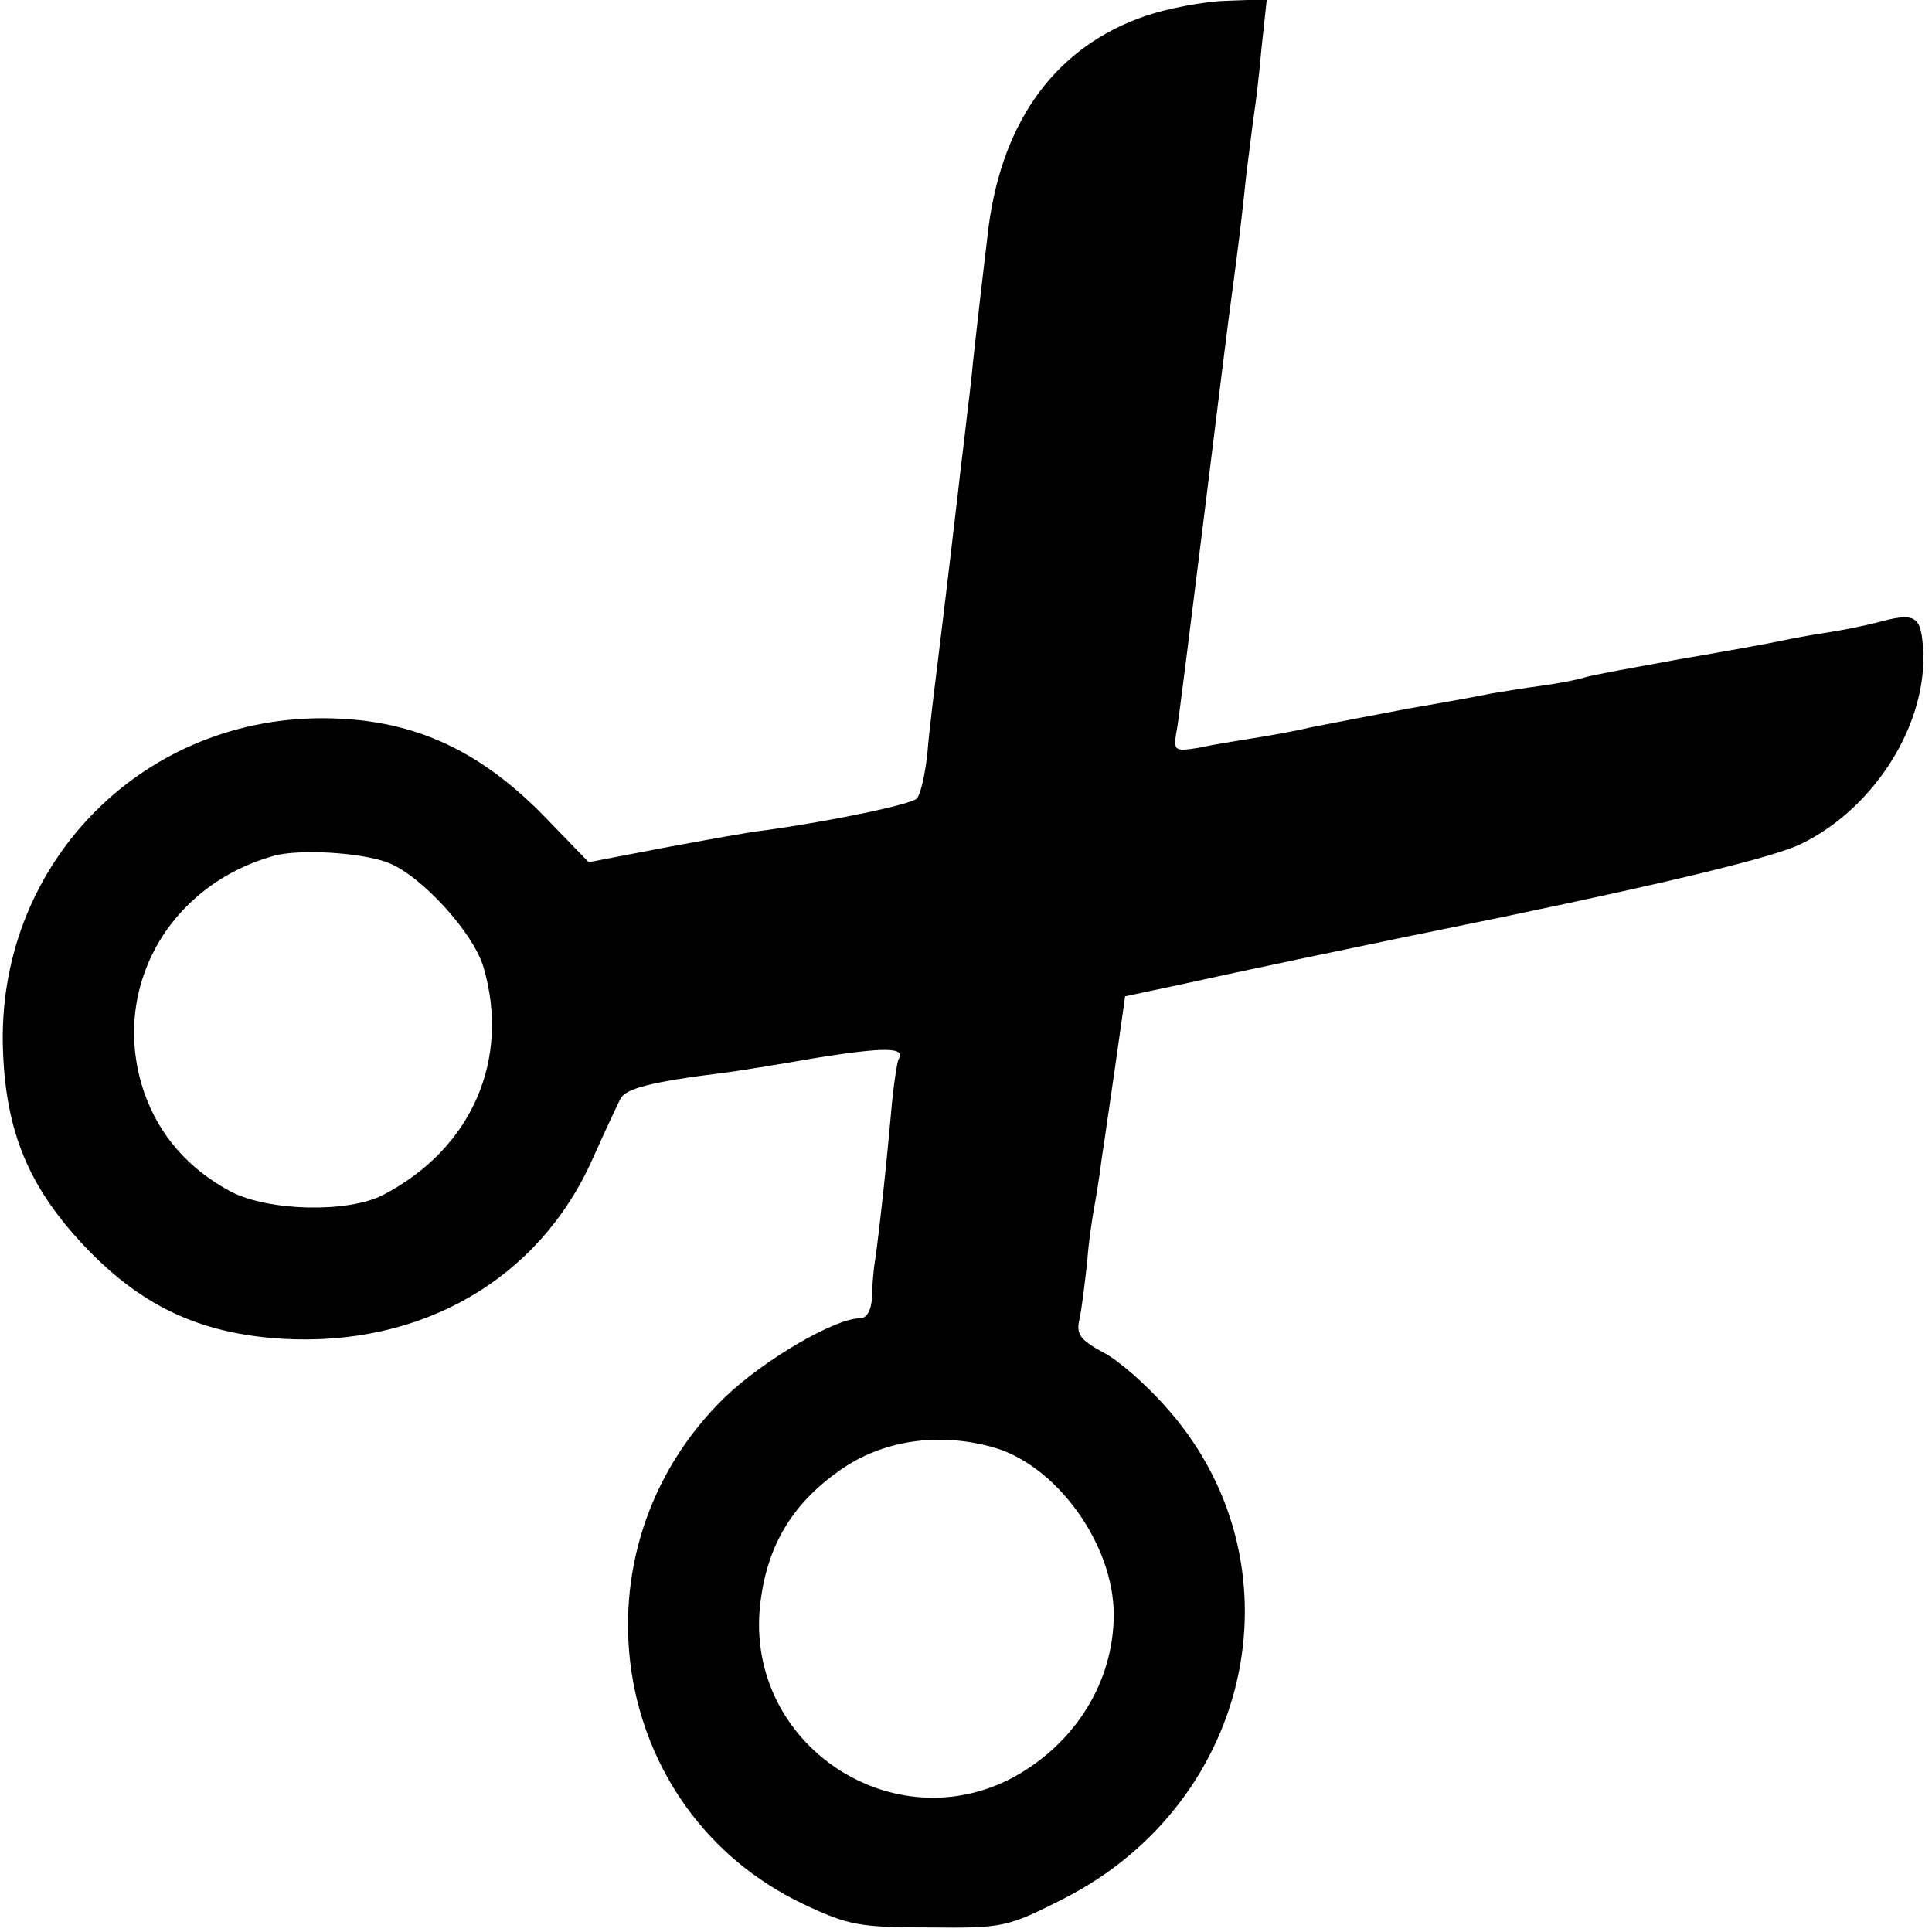 <?xml version="1.0" standalone="no"?>
<!DOCTYPE svg PUBLIC "-//W3C//DTD SVG 20010904//EN"
 "http://www.w3.org/TR/2001/REC-SVG-20010904/DTD/svg10.dtd">
<svg version="1.0" xmlns="http://www.w3.org/2000/svg"
 width="255pt" height="255pt" viewBox="0 0 255 255"
 preserveAspectRatio="xMidYMid meet">
<g transform="translate(0,255) scale(0.1,-0.1)"
fill="#000000" stroke="none">
<path d="M1512 2529 c-117 -40 -188 -136 -207 -277 -4 -32 -14 -118 -21 -182
-2 -25 -7 -61 -9 -80 -2 -19 -7 -57 -10 -85 -9 -76 -13 -112 -25 -210 -6 -49
-14 -112 -16 -140 -3 -27 -9 -54 -14 -59 -8 -8 -114 -30 -201 -42 -19 -2 -79
-13 -133 -23 l-99 -19 -61 63 c-87 88 -175 127 -291 127 -242 0 -431 -197
-421 -440 4 -106 34 -177 103 -252 77 -83 155 -120 265 -127 184 -11 339 78
410 237 16 36 33 72 37 80 7 13 39 22 136 34 17 2 72 11 124 20 88 14 117 14
107 -2 -2 -4 -7 -36 -10 -72 -9 -100 -19 -183 -22 -200 -1 -8 -3 -27 -3 -42
-1 -18 -7 -28 -16 -28 -33 0 -127 -55 -178 -104 -208 -202 -155 -546 103 -669
59 -28 74 -31 166 -31 98 -1 103 0 178 38 253 129 318 447 133 651 -25 28 -61
60 -81 70 -31 17 -36 24 -31 45 3 14 7 48 10 75 2 28 7 59 9 70 2 11 7 40 10
65 4 25 12 83 19 130 l12 85 80 17 c44 10 233 50 420 88 226 47 357 79 392 96
99 48 169 162 161 261 -3 41 -11 45 -62 31 -16 -4 -45 -10 -65 -13 -20 -3 -48
-8 -61 -11 -14 -3 -74 -14 -133 -24 -60 -11 -116 -21 -125 -24 -9 -3 -35 -8
-57 -11 -23 -3 -52 -8 -65 -10 -14 -3 -63 -12 -110 -20 -47 -9 -105 -20 -130
-25 -25 -6 -61 -12 -80 -15 -19 -3 -50 -8 -68 -12 -33 -5 -34 -5 -28 28 3 19
19 147 36 284 17 138 33 267 36 287 8 60 13 99 19 158 4 30 8 65 10 78 2 13 7
52 10 88 l7 65 -54 -2 c-29 -1 -77 -10 -106 -20z m-999 -1118 c43 -17 111 -91
125 -137 36 -122 -15 -240 -132 -301 -46 -24 -150 -22 -201 4 -56 30 -95 74
-115 132 -45 133 30 271 170 311 33 10 118 5 153 -9z m797 -771 c84 -23 160
-128 160 -221 0 -88 -50 -169 -131 -214 -160 -87 -354 42 -336 224 8 78 41
135 105 180 56 40 130 51 202 31z"/>
</g>
</svg>
